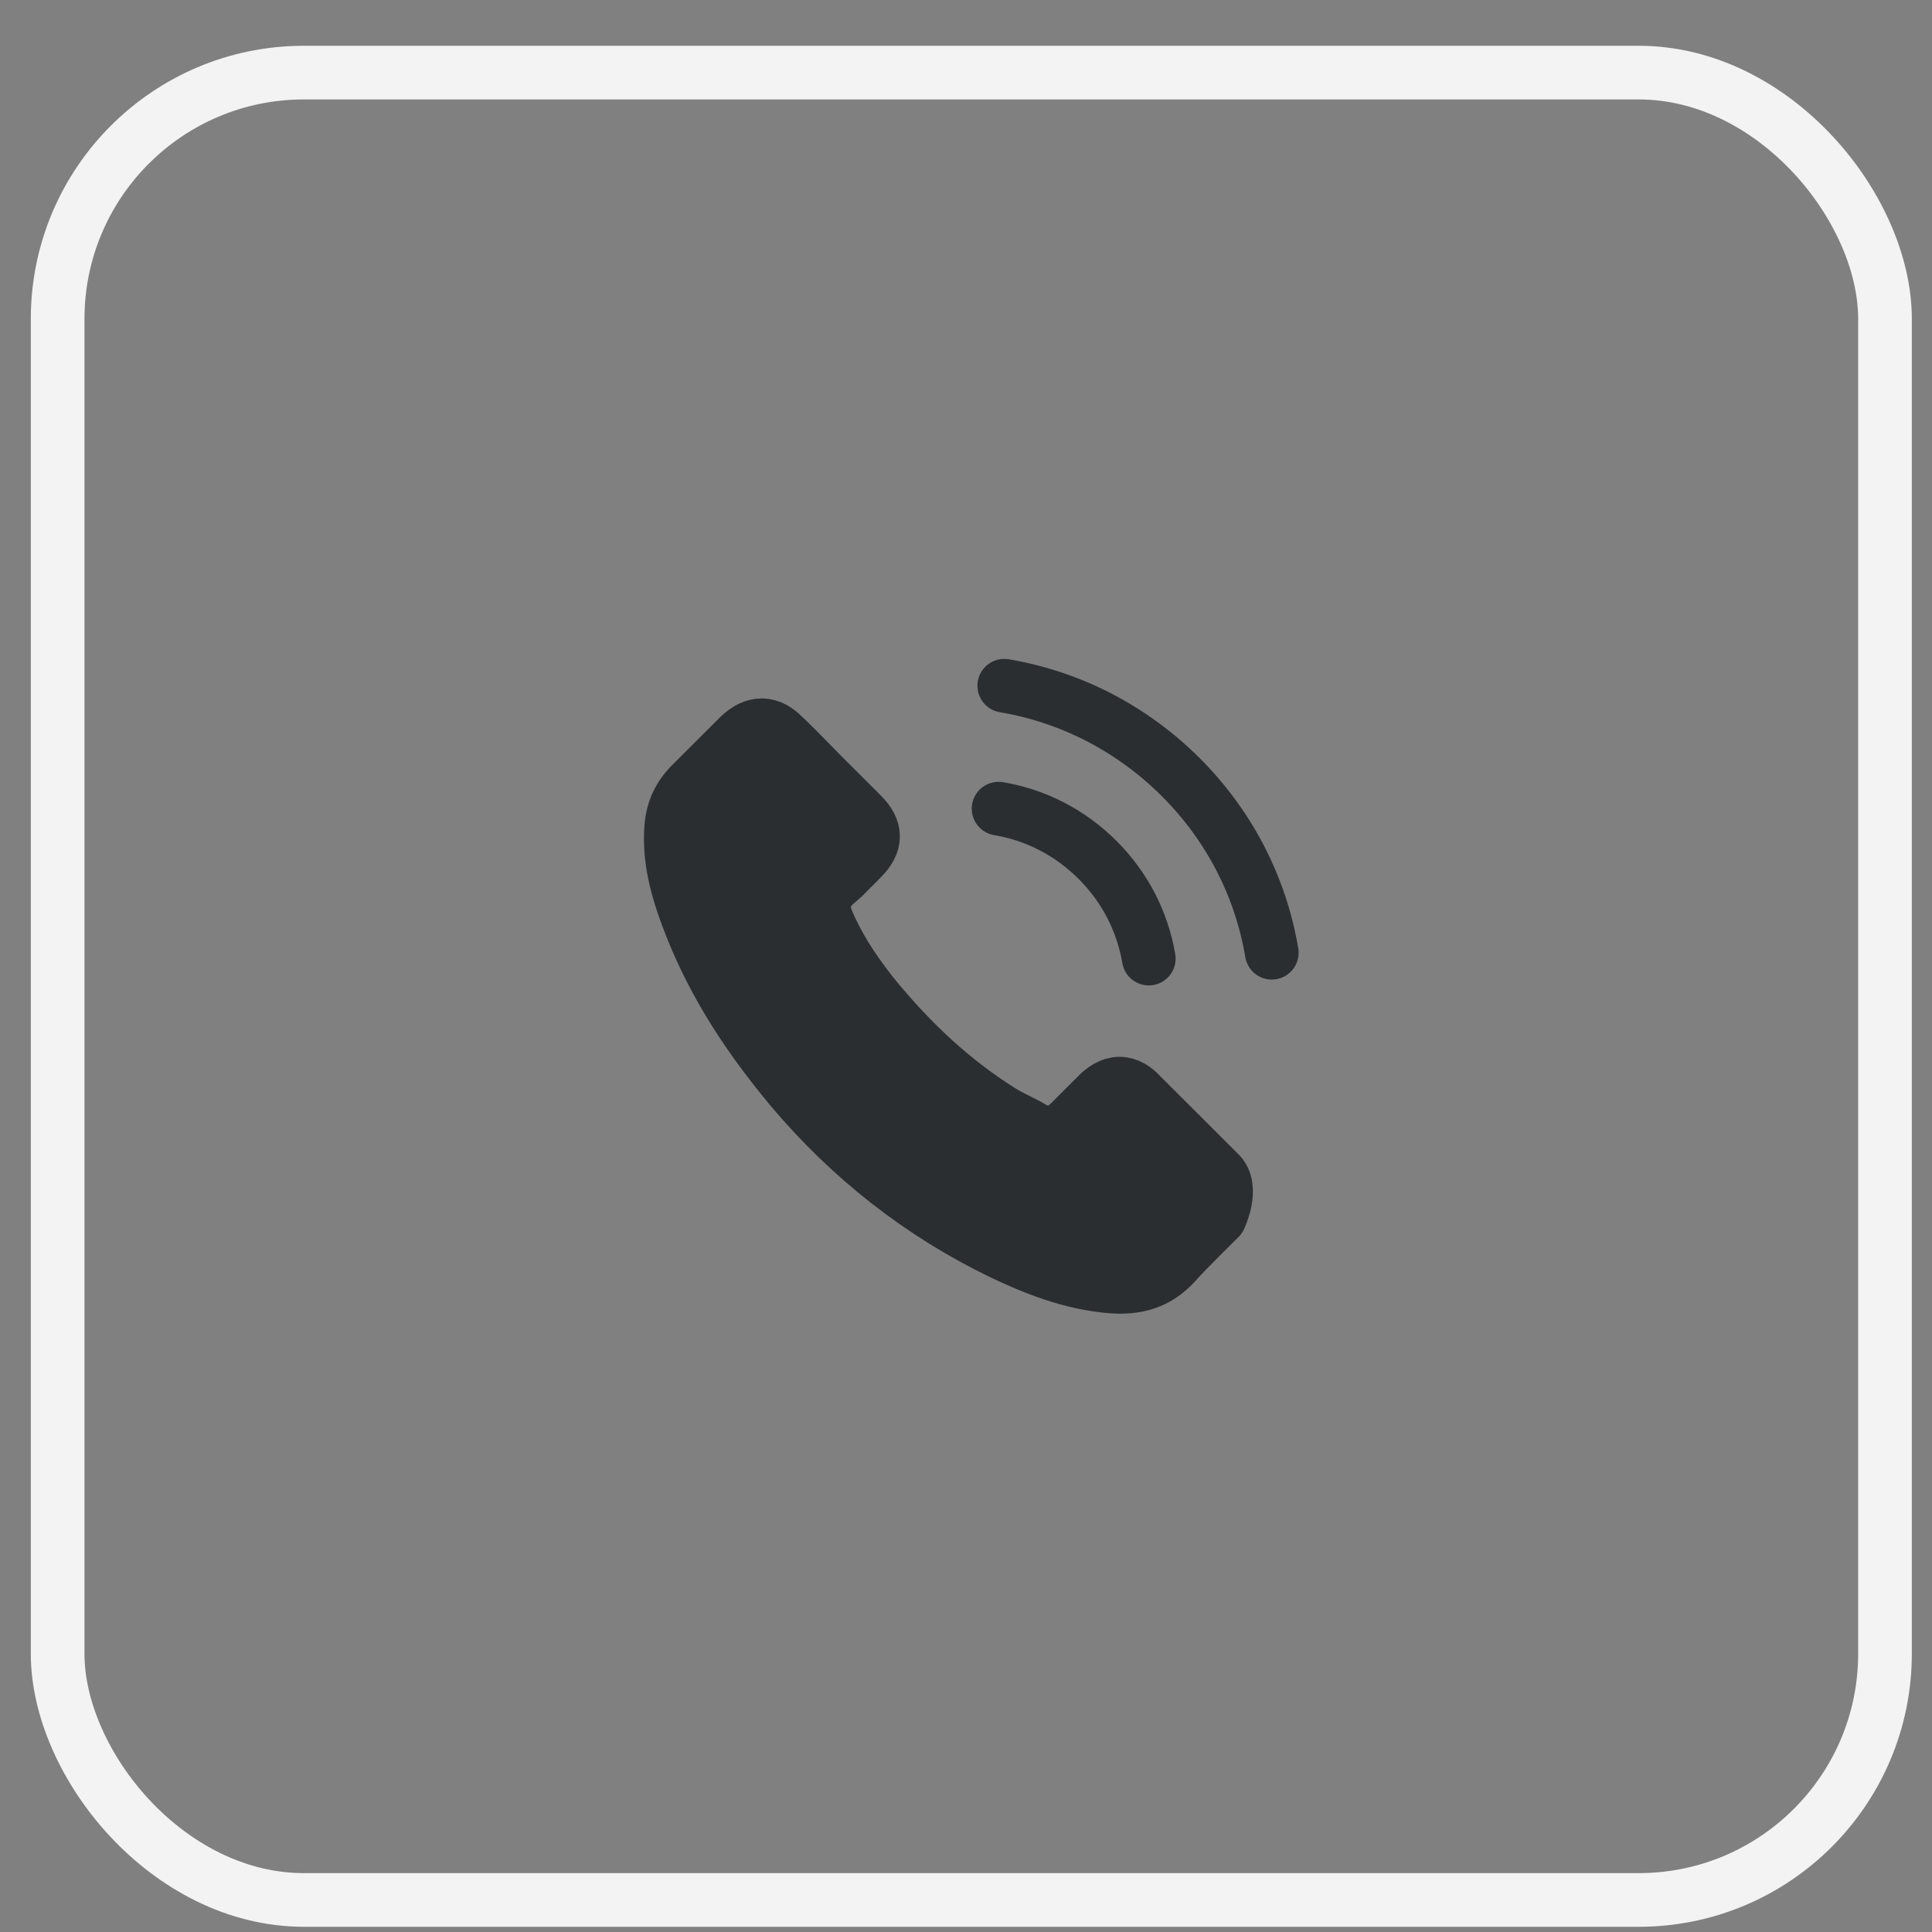 <?xml version="1.0" encoding="UTF-8"?> <svg xmlns="http://www.w3.org/2000/svg" width="36" height="36" viewBox="0 0 36 36" fill="none"><rect x="0" y="0" width="36" height="36" fill="#808080" stroke="none"/><rect x="1.074" y="1.353" width="34.05" height="34.05" rx="4.589" stroke="#F3F3F3"></rect><path d="M22.726 22.695C22.726 22.695 22.05 23.359 21.885 23.554C21.615 23.842 21.297 23.978 20.88 23.978C20.84 23.978 20.797 23.978 20.757 23.975C19.964 23.924 19.226 23.615 18.673 23.351C17.161 22.621 15.834 21.584 14.73 20.269C13.819 19.174 13.21 18.16 12.807 17.073C12.558 16.409 12.468 15.892 12.508 15.404C12.534 15.092 12.655 14.833 12.876 14.612L13.787 13.703C13.918 13.58 14.057 13.514 14.193 13.514C14.362 13.514 14.498 13.615 14.583 13.7C14.586 13.703 14.589 13.706 14.591 13.708C14.754 13.86 14.909 14.018 15.072 14.185C15.155 14.271 15.241 14.356 15.326 14.444L16.055 15.172C16.339 15.454 16.339 15.716 16.055 15.998C15.978 16.076 15.903 16.153 15.826 16.228C15.601 16.457 15.777 16.281 15.545 16.489C15.54 16.494 15.534 16.497 15.532 16.502C15.302 16.732 15.345 16.956 15.393 17.108C15.396 17.116 15.398 17.123 15.401 17.131C15.591 17.59 15.858 18.022 16.264 18.537L16.266 18.539C17.004 19.446 17.781 20.152 18.639 20.693C18.748 20.763 18.86 20.819 18.967 20.872C19.063 20.92 19.154 20.965 19.232 21.013C19.242 21.019 19.253 21.027 19.264 21.032C19.355 21.077 19.44 21.099 19.528 21.099C19.75 21.099 19.889 20.96 19.934 20.915L20.458 20.392C20.549 20.301 20.693 20.192 20.861 20.192C21.027 20.192 21.163 20.296 21.246 20.387C21.249 20.389 21.249 20.389 21.251 20.392L22.723 21.861C22.999 22.133 22.726 22.695 22.726 22.695Z" fill="#2B2E31"></path><path d="M18.607 15.068C19.307 15.185 19.942 15.516 20.45 16.022C20.958 16.529 21.286 17.163 21.406 17.862M18.713 12.778C19.958 12.988 21.094 13.578 21.997 14.476C22.9 15.377 23.488 16.51 23.698 17.753M22.726 22.695C22.726 22.695 22.05 23.359 21.885 23.554C21.615 23.842 21.297 23.978 20.88 23.978C20.84 23.978 20.797 23.978 20.757 23.975C19.964 23.924 19.226 23.615 18.673 23.351C17.161 22.621 15.834 21.584 14.73 20.269C13.819 19.174 13.21 18.16 12.807 17.073C12.558 16.409 12.468 15.892 12.508 15.404C12.534 15.092 12.655 14.833 12.876 14.612L13.787 13.703C13.918 13.58 14.057 13.514 14.193 13.514C14.362 13.514 14.498 13.615 14.583 13.7C14.586 13.703 14.589 13.706 14.591 13.708C14.754 13.86 14.909 14.018 15.072 14.185C15.155 14.271 15.241 14.356 15.326 14.444L16.055 15.172C16.339 15.454 16.339 15.716 16.055 15.998C15.978 16.076 15.903 16.153 15.826 16.228C15.601 16.457 15.777 16.281 15.545 16.489C15.54 16.494 15.534 16.497 15.532 16.502C15.302 16.732 15.345 16.956 15.393 17.108C15.396 17.116 15.398 17.123 15.401 17.131C15.591 17.59 15.858 18.022 16.264 18.537L16.266 18.539C17.004 19.446 17.781 20.152 18.639 20.693C18.748 20.763 18.86 20.819 18.967 20.872C19.063 20.92 19.154 20.965 19.232 21.013C19.242 21.019 19.253 21.027 19.264 21.032C19.355 21.077 19.44 21.099 19.528 21.099C19.75 21.099 19.889 20.96 19.934 20.915L20.458 20.392C20.549 20.301 20.693 20.192 20.861 20.192C21.027 20.192 21.163 20.296 21.246 20.387C21.249 20.389 21.249 20.389 21.251 20.392L22.723 21.861C22.999 22.133 22.726 22.695 22.726 22.695Z" stroke="#2B2E31" stroke-linecap="round" stroke-linejoin="round"></path></svg> 